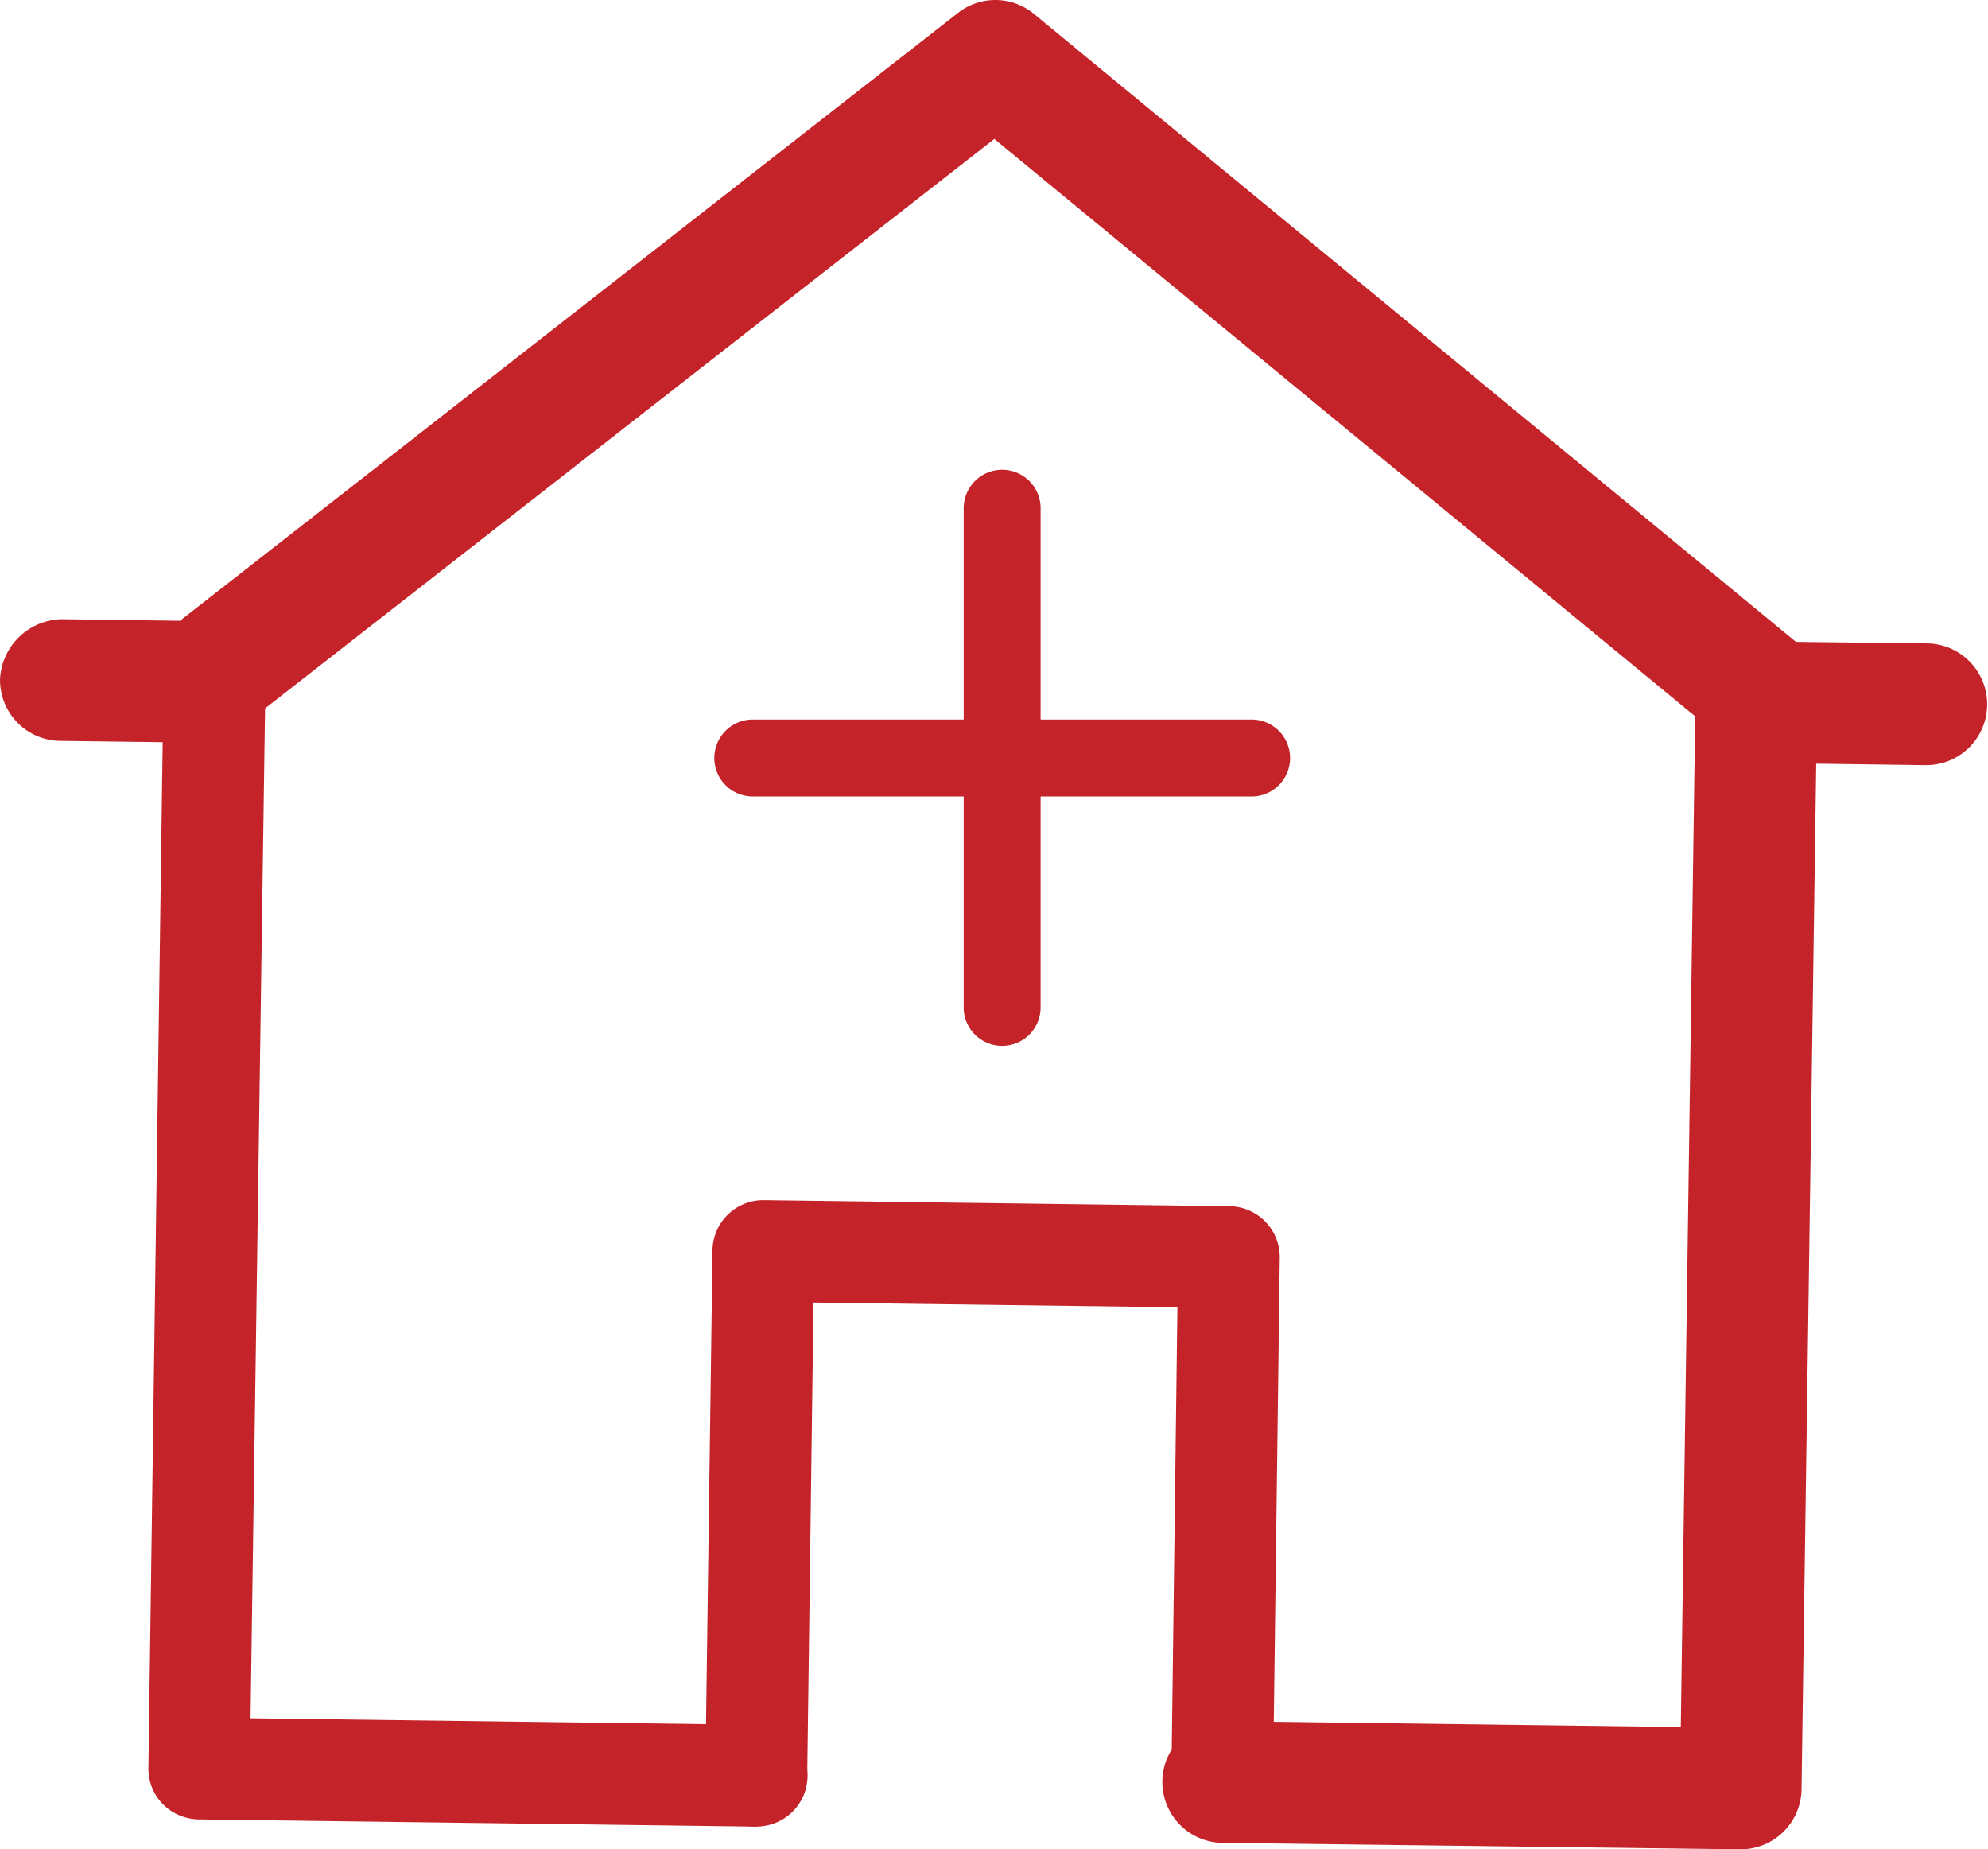 <svg xmlns="http://www.w3.org/2000/svg" width="53.576" height="49.834" viewBox="0 0 53.576 49.834">
  <g id="Group_23" data-name="Group 23" transform="translate(-112.517 -9.526)">
    <path id="Path_56" data-name="Path 56" d="M129.561,44.482h-.018l-15.02-.194a1.391,1.391,0,0,1-.964-.418,1.359,1.359,0,0,1-.382-.976l.406-29.2a1.378,1.378,0,0,1,1.376-1.352h.018a1.378,1.378,0,0,1,1.352,1.394l-.4,27.827,13.65.176a1.37,1.37,0,0,1-.018,2.74Z" transform="translate(3.34 14.266)" fill="#c42329"/>
    <path id="Path_57" data-name="Path 57" d="M133.3,44.866h-.024L119.3,44.691a1.64,1.64,0,0,1,.024-3.279h.018l12.341.158L132.076,14a1.642,1.642,0,0,1,1.643-1.612h.024a1.638,1.638,0,0,1,1.612,1.661l-.418,29.2A1.641,1.641,0,0,1,133.3,44.866Z" transform="translate(26.131 14.494)" fill="#c42329"/>
    <path id="Path_58" data-name="Path 58" d="M164.456,30.145h-.024L160.3,30.09a1.676,1.676,0,0,1-1.024-.376L139.314,13.27,118.93,29.187c-.3.23-.764.194-1.03.352l-3.77-.048a1.642,1.642,0,0,1-1.612-1.661,1.7,1.7,0,0,1,1.655-1.618l3.194.042L138.332,9.876a1.632,1.632,0,0,1,2.049.024l20.536,16.923,3.564.042a1.64,1.64,0,0,1-.024,3.279Z" transform="translate(0 0)" fill="#c42329"/>
    <path id="Path_59" data-name="Path 59" d="M129.582,31.9h-.018a1.372,1.372,0,0,1-1.352-1.388l.164-12.765-9.807-.127-.17,12.771a1.489,1.489,0,0,1-1.388,1.352,1.381,1.381,0,0,1-1.358-1.388l.194-14.141a1.369,1.369,0,0,1,1.37-1.352h.018l12.547.164a1.372,1.372,0,0,1,1.352,1.388l-.182,14.135A1.369,1.369,0,0,1,129.582,31.9Z" transform="translate(15.872 27.005)" fill="#c42329"/>
    <g id="Group_22" data-name="Group 22" transform="translate(131.768 22.186)">
      <path id="Path_60" data-name="Path 60" d="M130.173,14.8H116.729a1.036,1.036,0,0,1,0-2.073h13.444a1.036,1.036,0,0,1,0,2.073Z" transform="translate(-115.693 -5.997)" fill="#c42329"/>
      <path id="Path_61" data-name="Path 61" d="M117.838,27.138A1.036,1.036,0,0,1,116.8,26.1V12.651a1.036,1.036,0,1,1,2.073,0V26.1A1.036,1.036,0,0,1,117.838,27.138Z" transform="translate(-110.08 -11.615)" fill="#c42329"/>
    </g>
  </g>
</svg>

